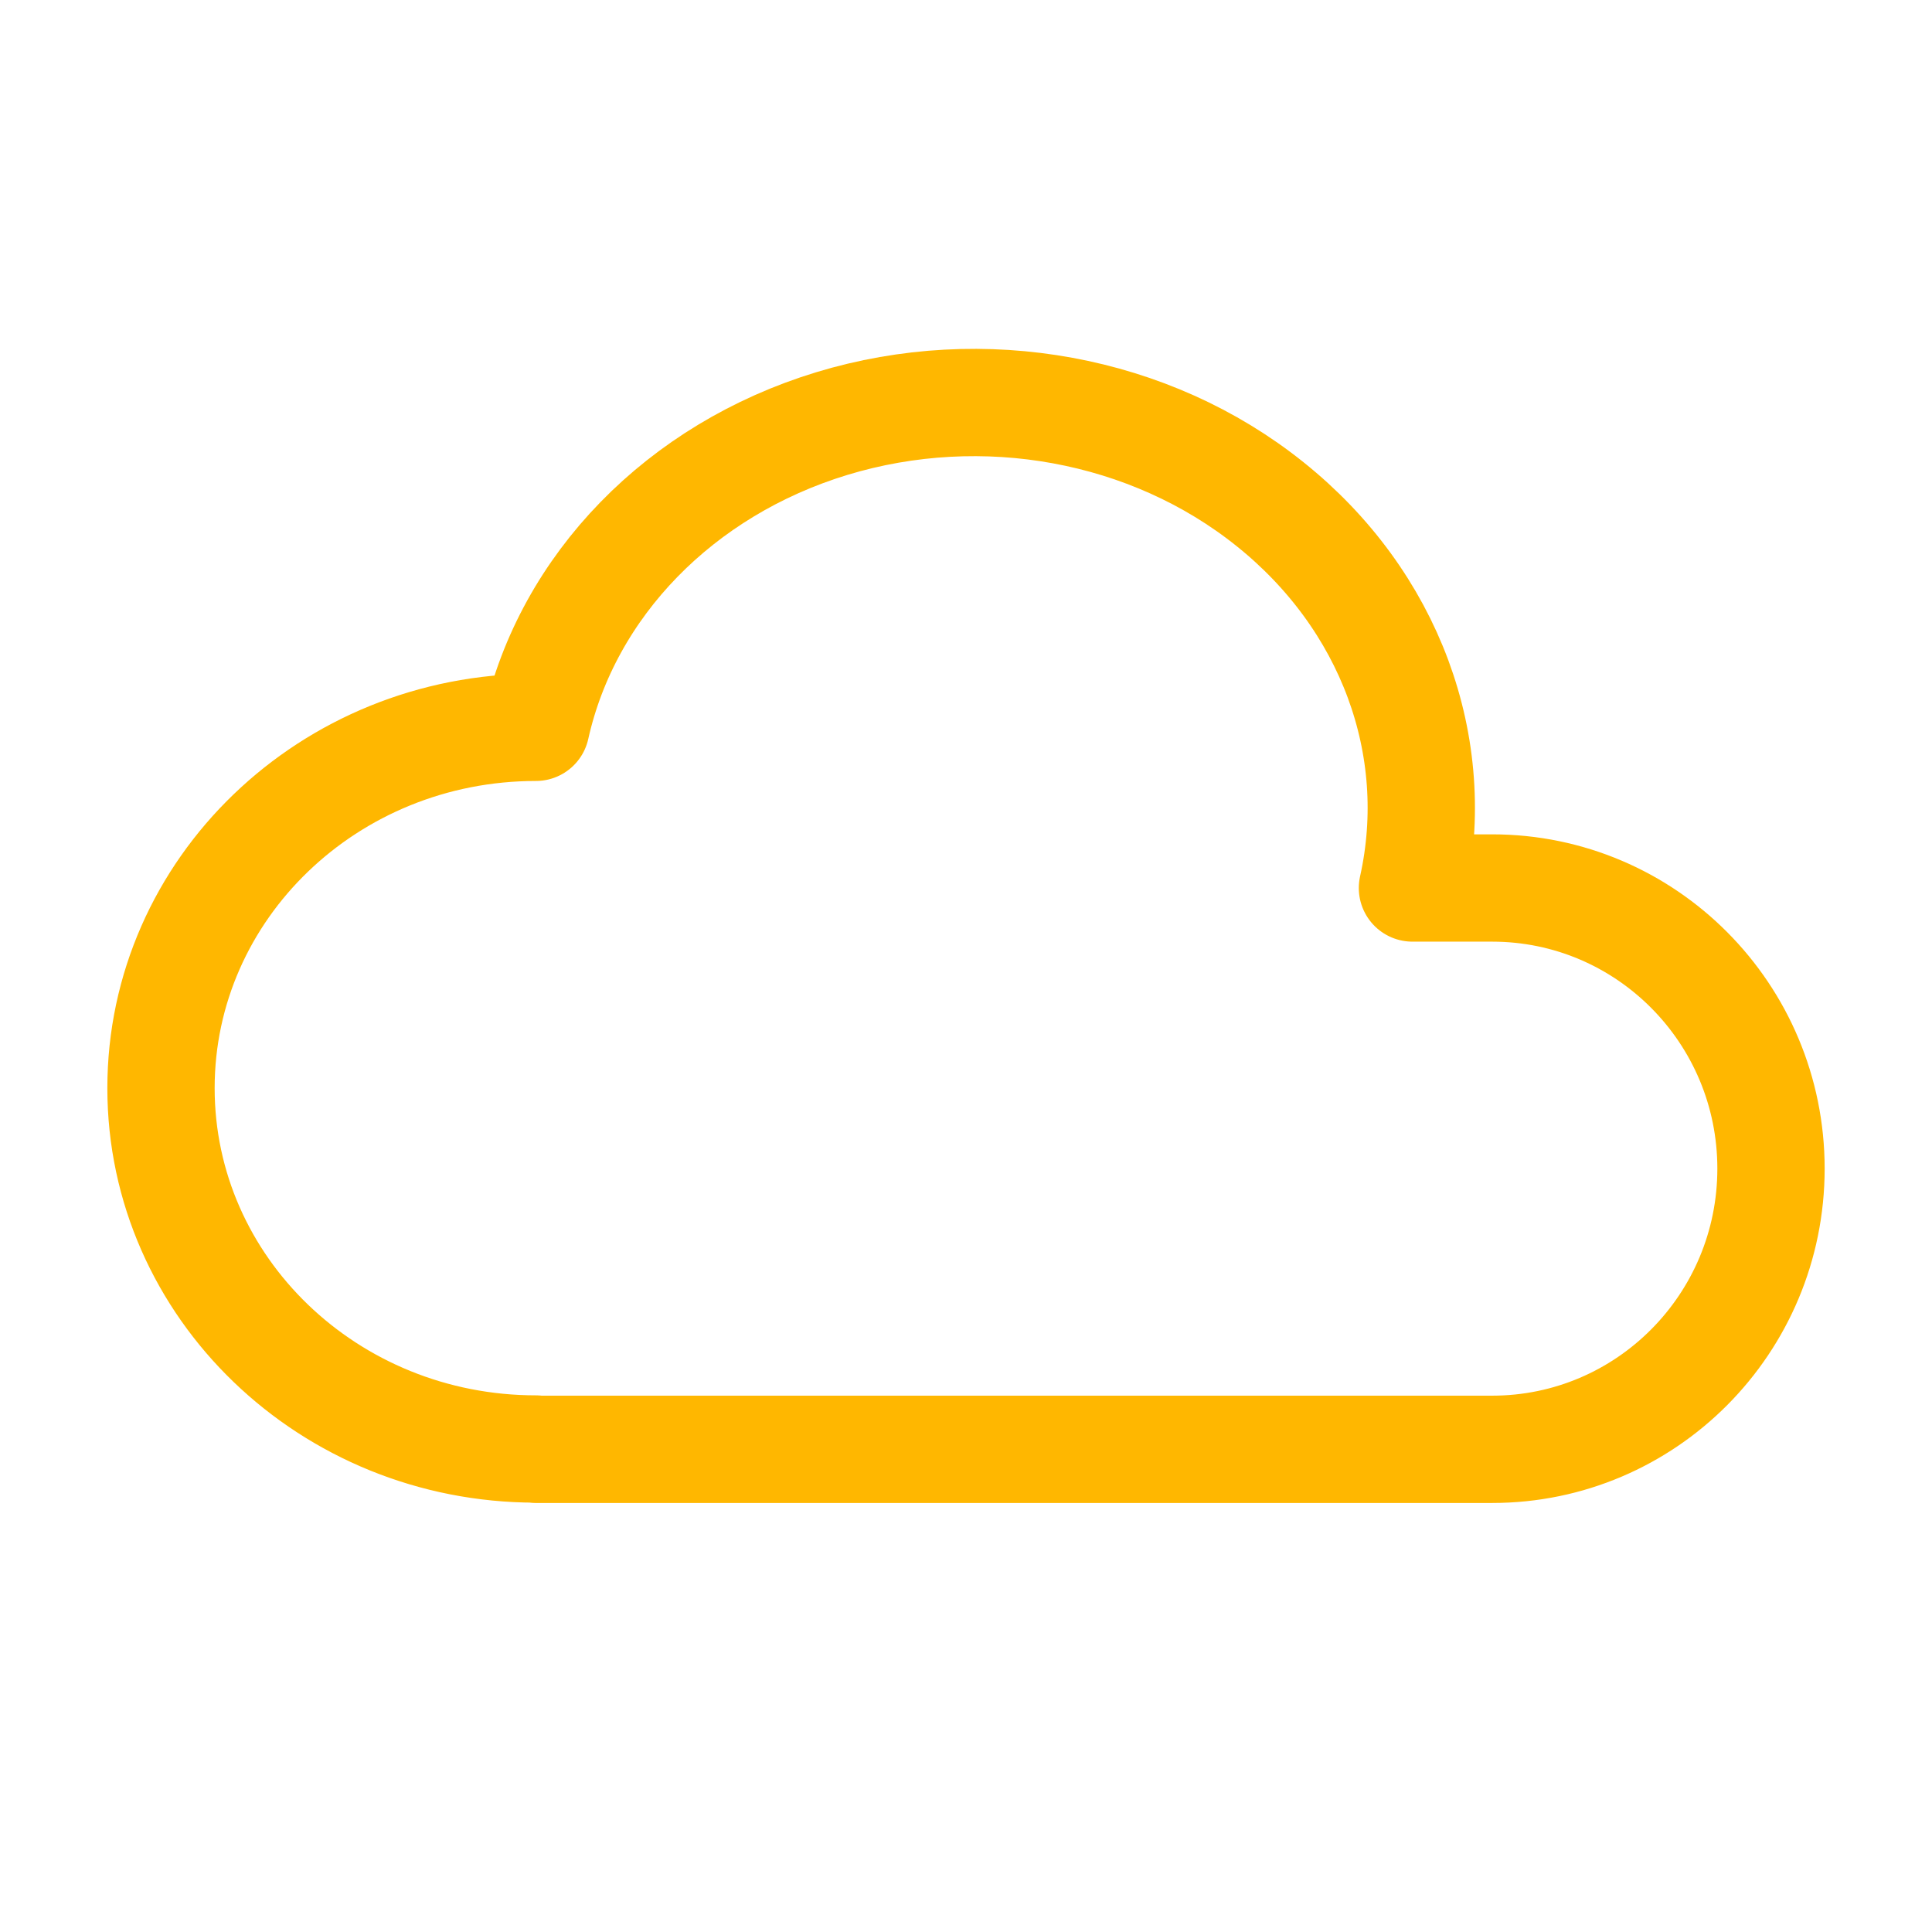 <svg width="24" height="24" viewBox="0 0 24 24" fill="none" xmlns="http://www.w3.org/2000/svg">
<g clip-path="url(#clip0_4379_3102)">
<path d="M6.657 18C4.085 18 2 15.993 2 13.517C2 11.042 4.085 9.035 6.657 9.035C7.05 7.273 8.451 5.835 10.332 5.262C12.212 4.69 14.288 5.069 15.776 6.262C17.264 7.452 17.938 9.269 17.546 11.031H18.536C20.449 11.031 22 12.591 22 14.517C22 16.444 20.449 18.004 18.535 18.004H6.657" stroke="#FFB700" stroke-width="1.333" stroke-linecap="round" stroke-linejoin="round"/>
</g>
<defs>
<clipPath id="clip0_4379_3102">
<rect width="24" height="24" fill="white"/>
</clipPath>
</defs>
</svg>
